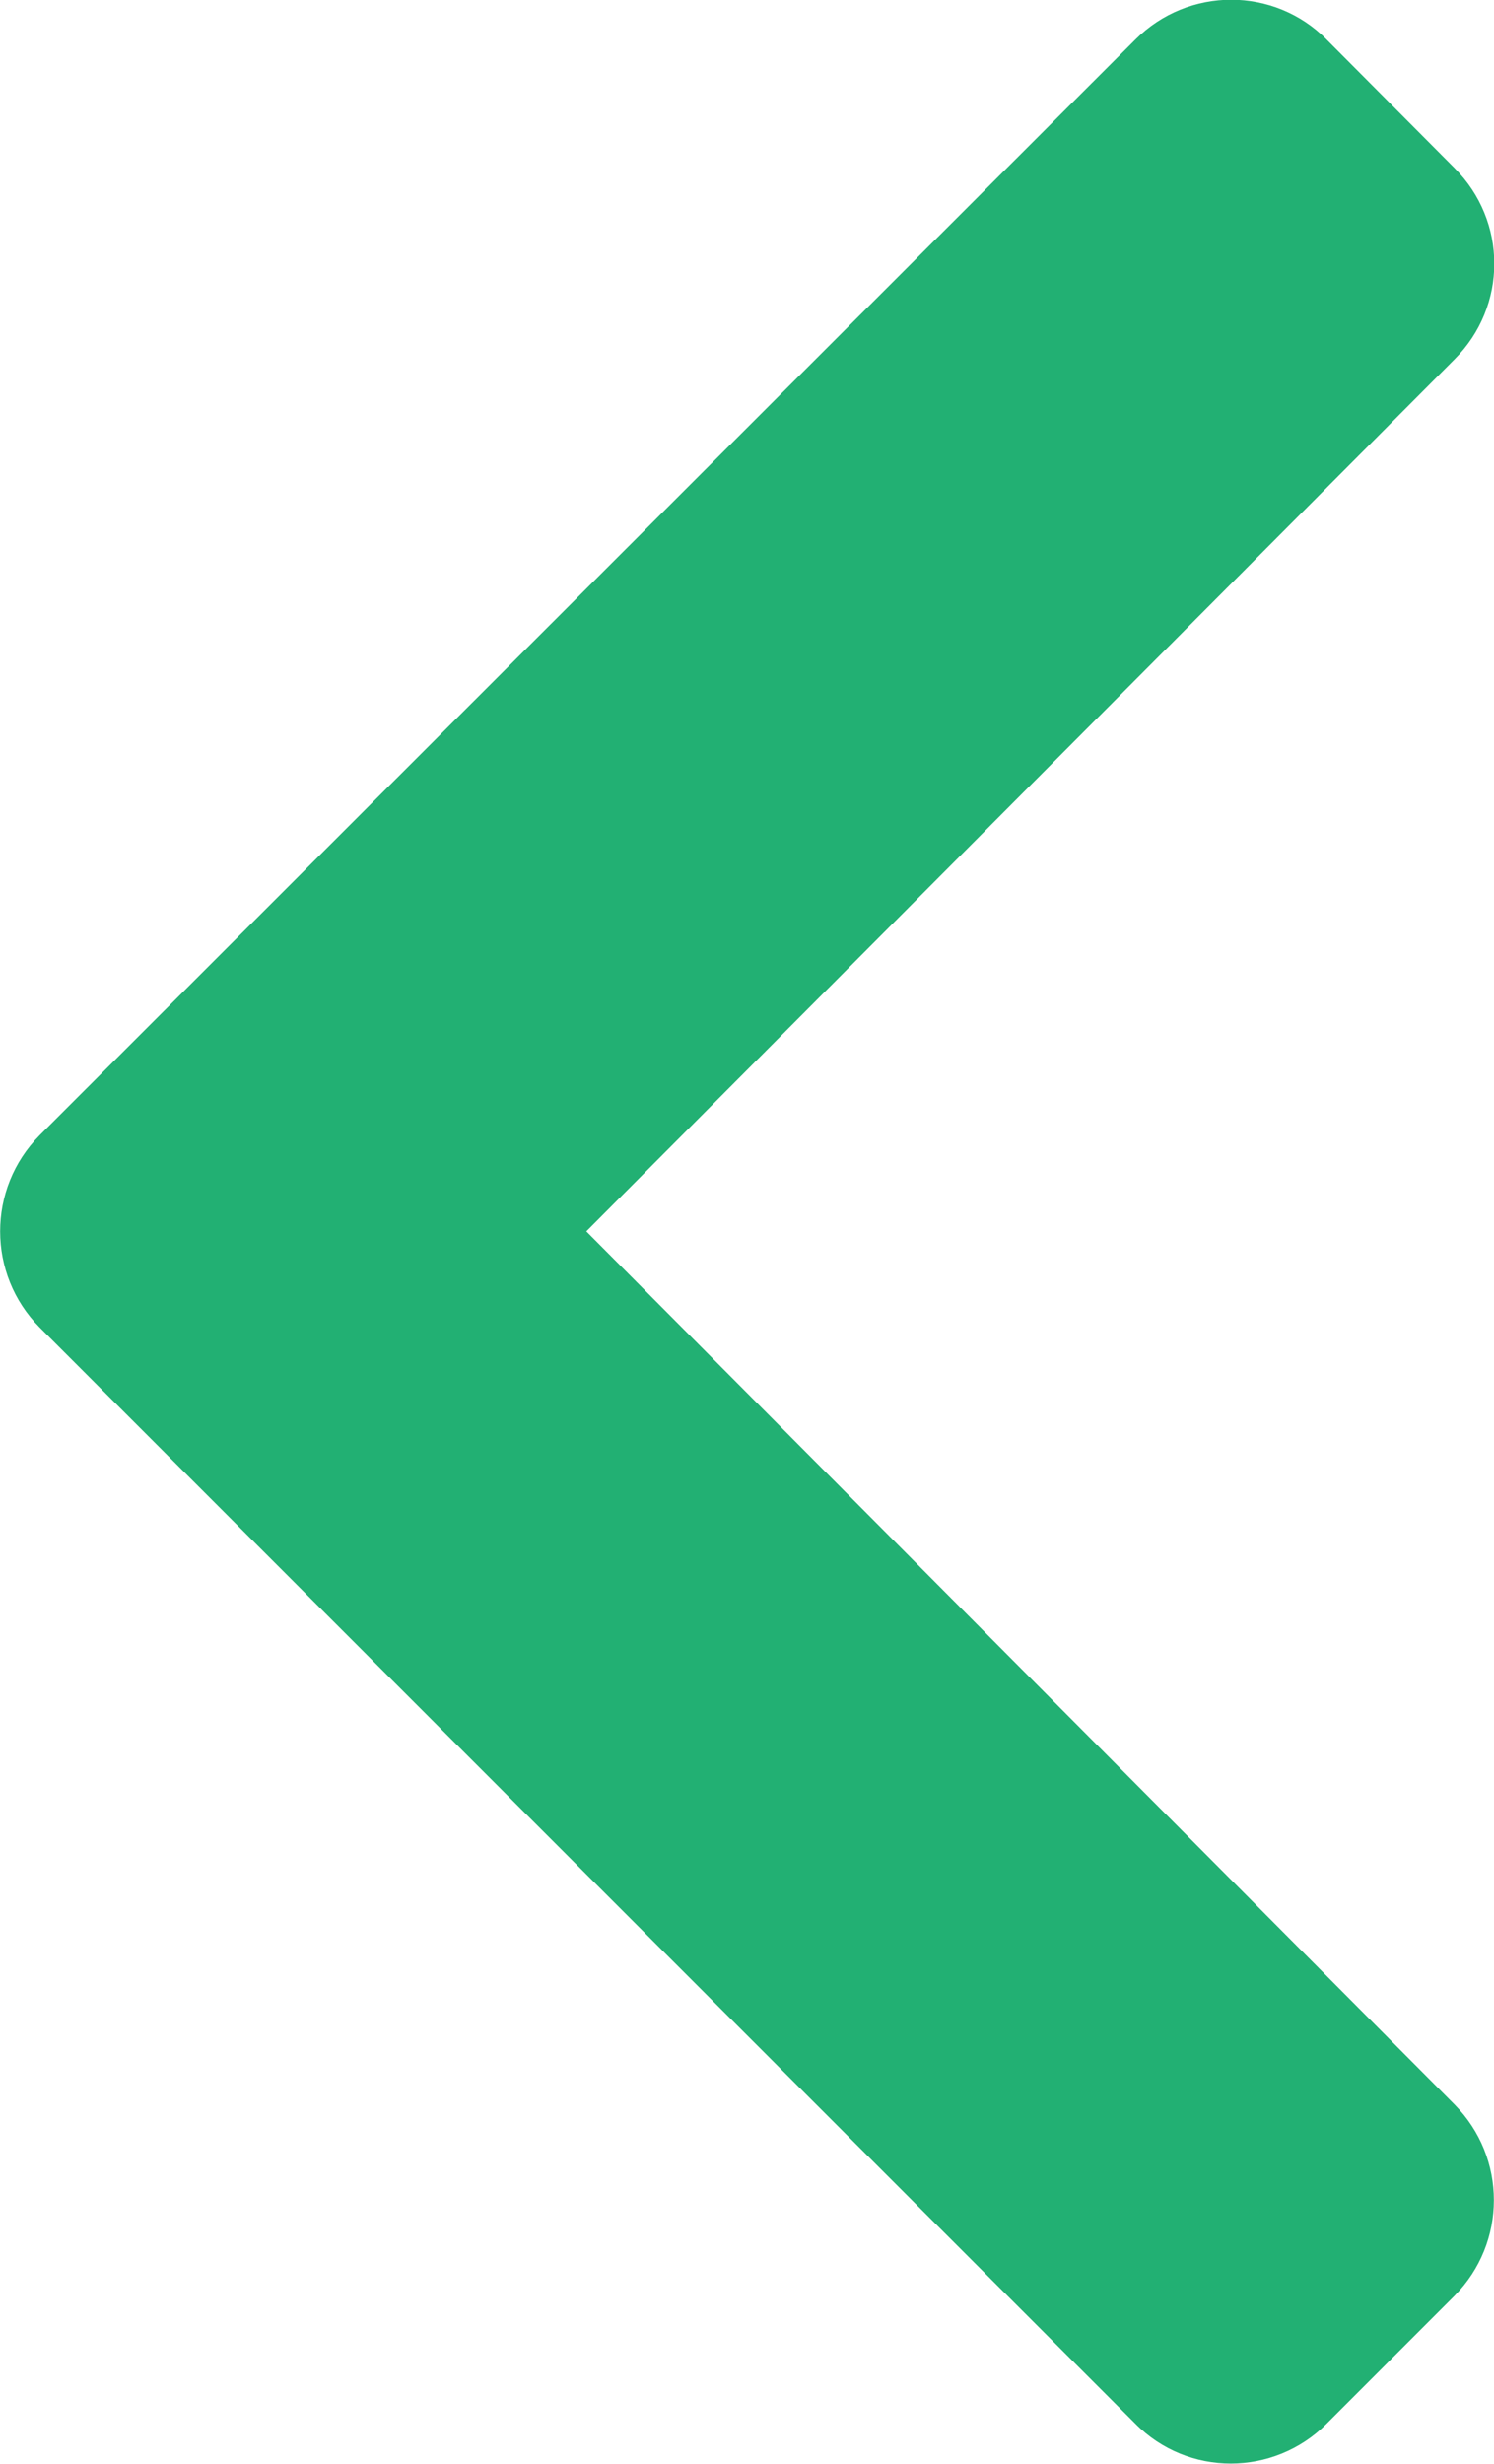 <?xml version="1.0" encoding="utf-8"?>
<!-- Generator: Adobe Illustrator 27.5.0, SVG Export Plug-In . SVG Version: 6.00 Build 0)  -->
<svg version="1.1" id="レイヤー_1" xmlns="http://www.w3.org/2000/svg" xmlns:xlink="http://www.w3.org/1999/xlink" x="0px"
	 y="0px" viewBox="0 0 265 436.8" style="enable-background:new 0 0 265 436.8;" xml:space="preserve">
<style type="text/css">
	.st0{fill:#22B073;}
</style>
<path class="st0" d="M7,201.3L201.4,7c9.4-9.4,24.6-9.4,33.9,0L258,29.8c9.4,9.4,9.4,24.5,0,33.9L104,218.3l154,154.8
	c9.3,9.4,9.3,24.5,0,33.9l-22.7,22.7c-9.4,9.4-24.6,9.4-33.9,0L7,235.3C-2.3,225.9-2.3,210.7,7,201.3z"/>
</svg>
